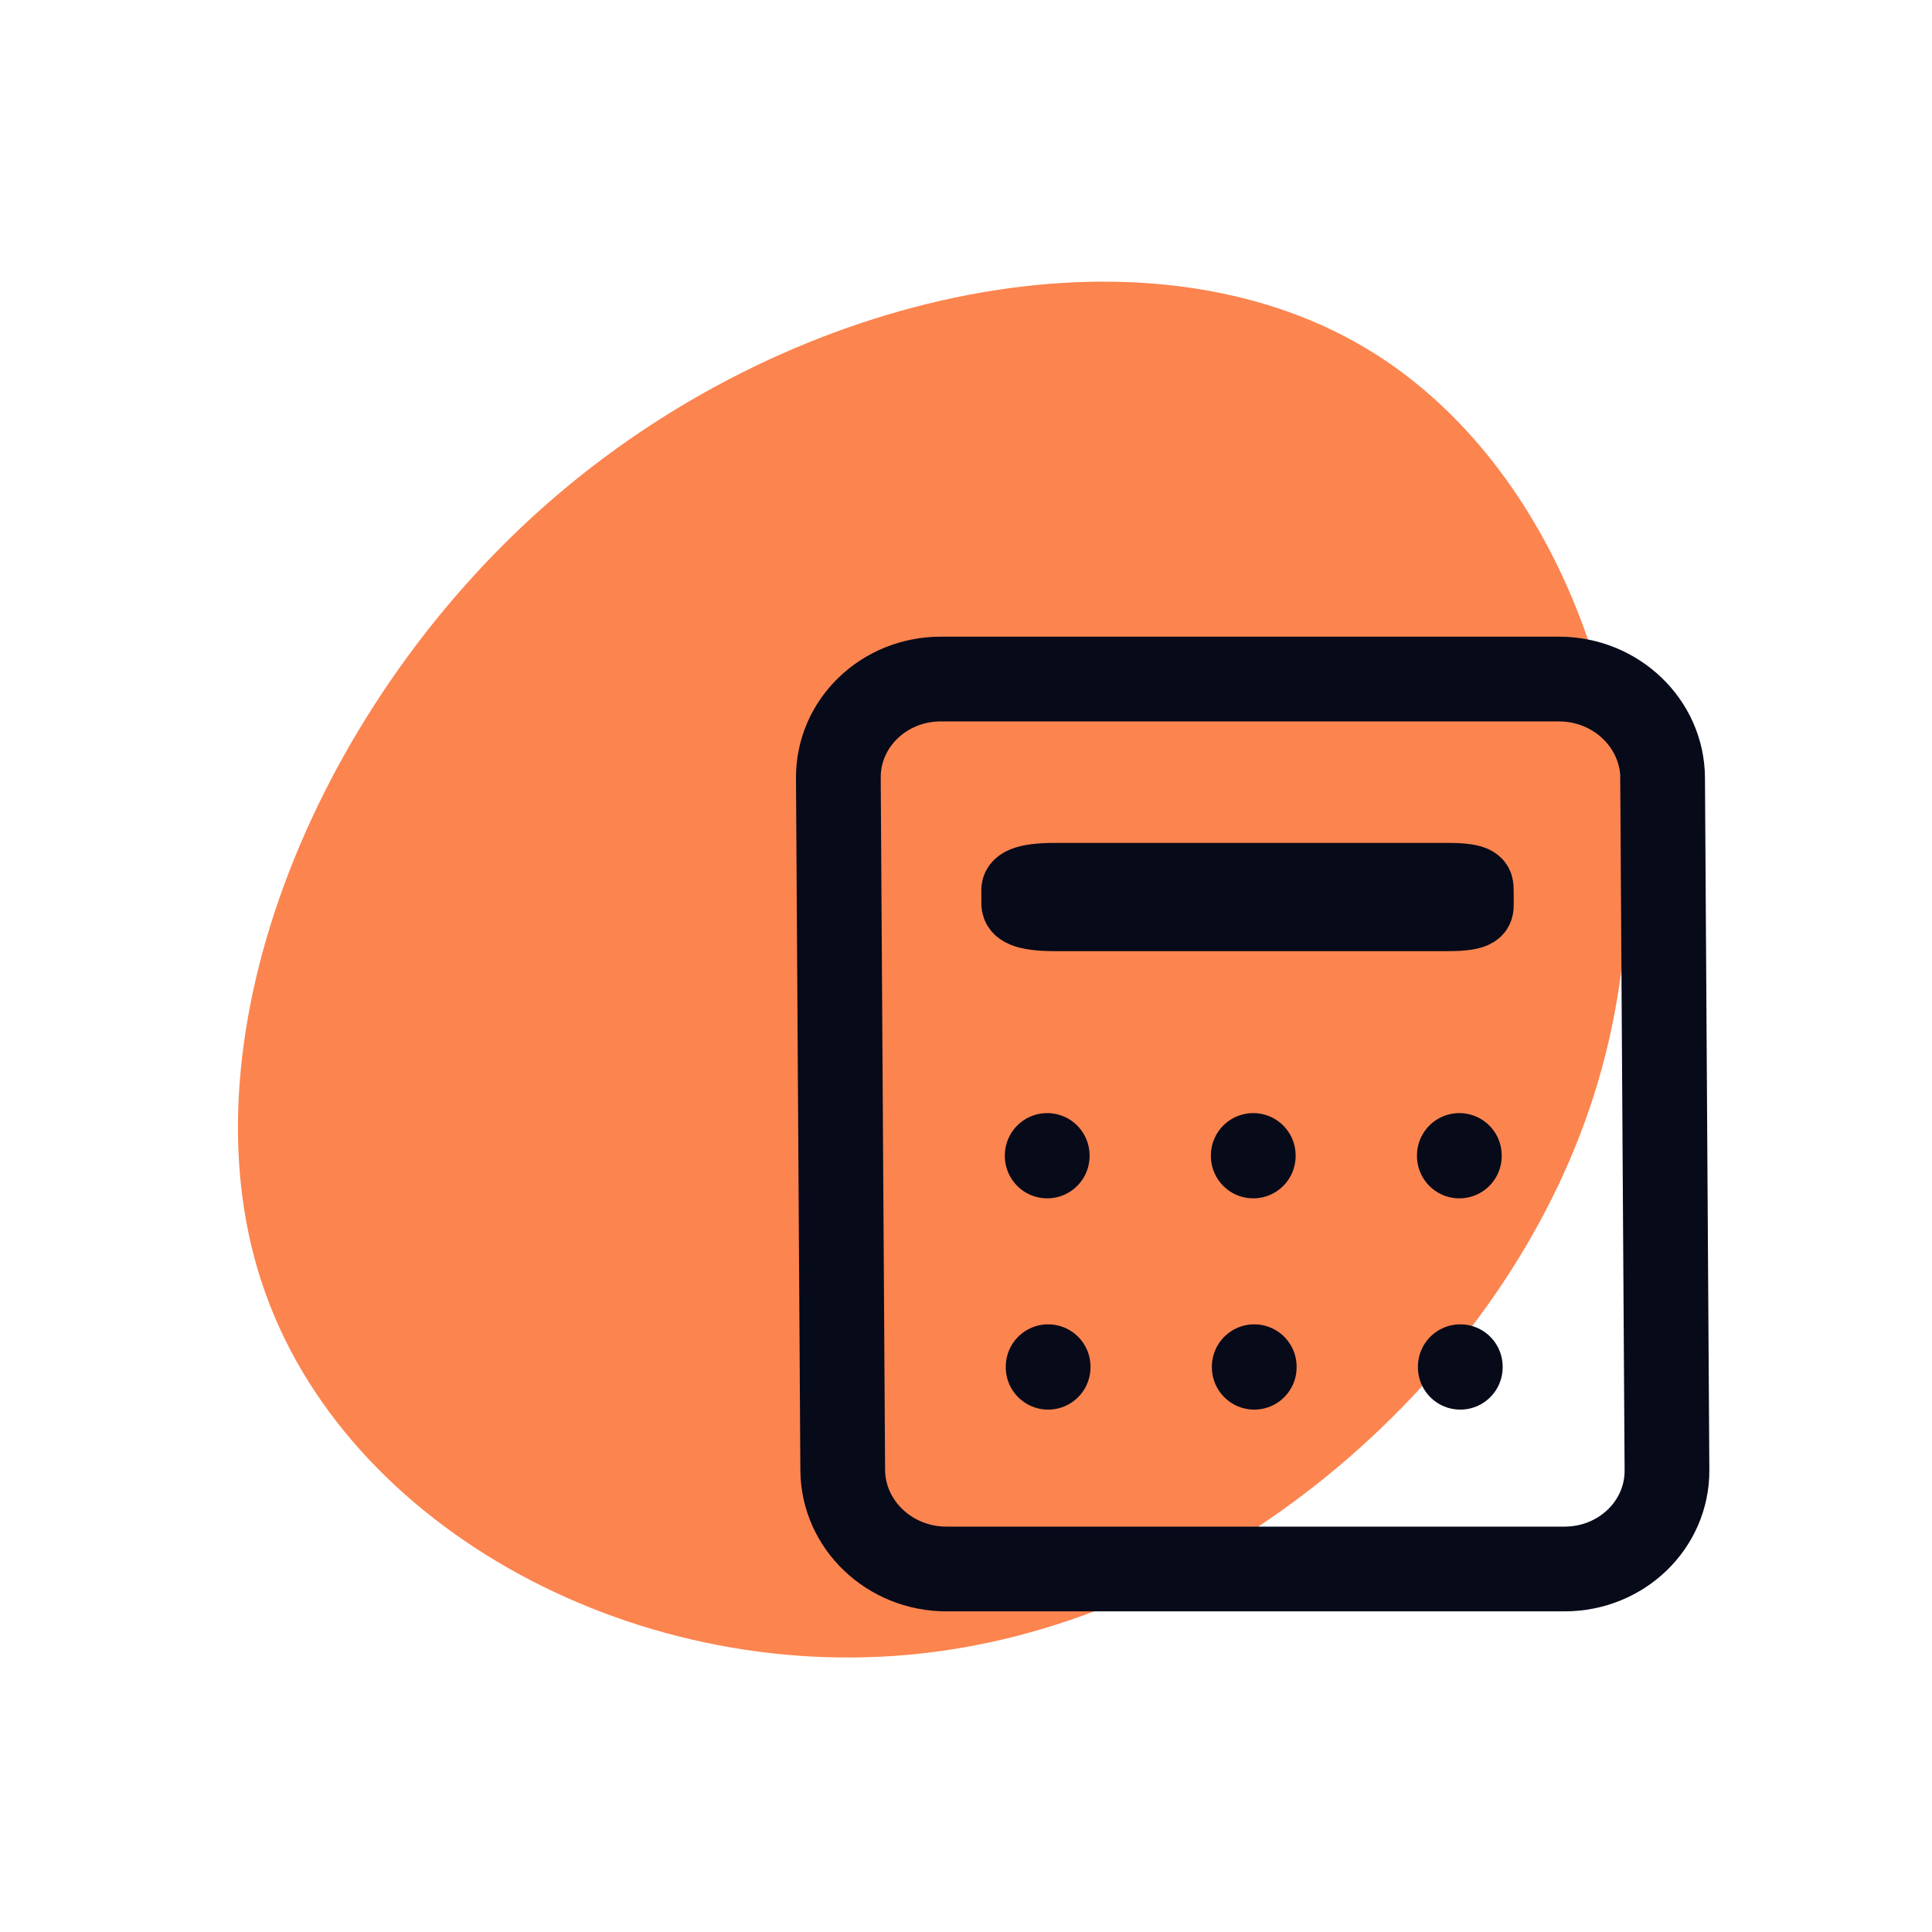 <svg width="57" height="57" viewBox="0 0 57 57" fill="none" xmlns="http://www.w3.org/2000/svg">
<path d="M47.032 32.289C44.385 40.663 36.134 47.635 27.571 48.735C18.988 49.866 10.121 45.142 7.722 37.836C5.297 30.513 9.387 20.593 16.467 14.581C23.568 8.539 33.706 6.391 40.234 10.235C46.734 14.062 49.699 23.886 47.032 32.289Z" fill="#FC844F"/>
<path d="M45.994 20.034H27.756C26.077 20.034 24.724 21.34 24.734 22.951L24.863 43.372C24.874 44.983 26.243 46.29 27.922 46.29H46.16C47.839 46.29 49.191 44.983 49.181 43.372L49.052 22.951C49.042 21.34 47.673 20.034 45.994 20.034Z" stroke="#070A19" stroke-width="2.5" stroke-linecap="round" stroke-linejoin="round"/>
<path d="M42.711 25.868H31.131C30.185 25.868 29.95 26.047 29.952 26.266L29.954 26.664C29.956 26.884 30.185 27.062 31.131 27.062H42.711C43.657 27.062 43.661 26.884 43.66 26.664L43.657 26.266L43.657 26.263C43.656 26.044 43.655 25.868 42.711 25.868Z" stroke="#070A19" stroke-width="2" stroke-linecap="round" stroke-linejoin="round"/>
<path d="M30.896 34.09L30.896 34.105" stroke="#070A19" stroke-width="2.5" stroke-linecap="round" stroke-linejoin="round"/>
<path d="M36.975 34.09L36.975 34.105" stroke="#070A19" stroke-width="2.5" stroke-linecap="round" stroke-linejoin="round"/>
<path d="M43.055 34.09L43.055 34.105" stroke="#070A19" stroke-width="2.5" stroke-linecap="round" stroke-linejoin="round"/>
<path d="M30.923 40.322L30.923 40.338" stroke="#070A19" stroke-width="2.5" stroke-linecap="round" stroke-linejoin="round"/>
<path d="M37.004 40.322L37.004 40.338" stroke="#070A19" stroke-width="2.5" stroke-linecap="round" stroke-linejoin="round"/>
<path d="M43.083 40.322L43.083 40.338" stroke="#070A19" stroke-width="2.5" stroke-linecap="round" stroke-linejoin="round"/>
</svg>
